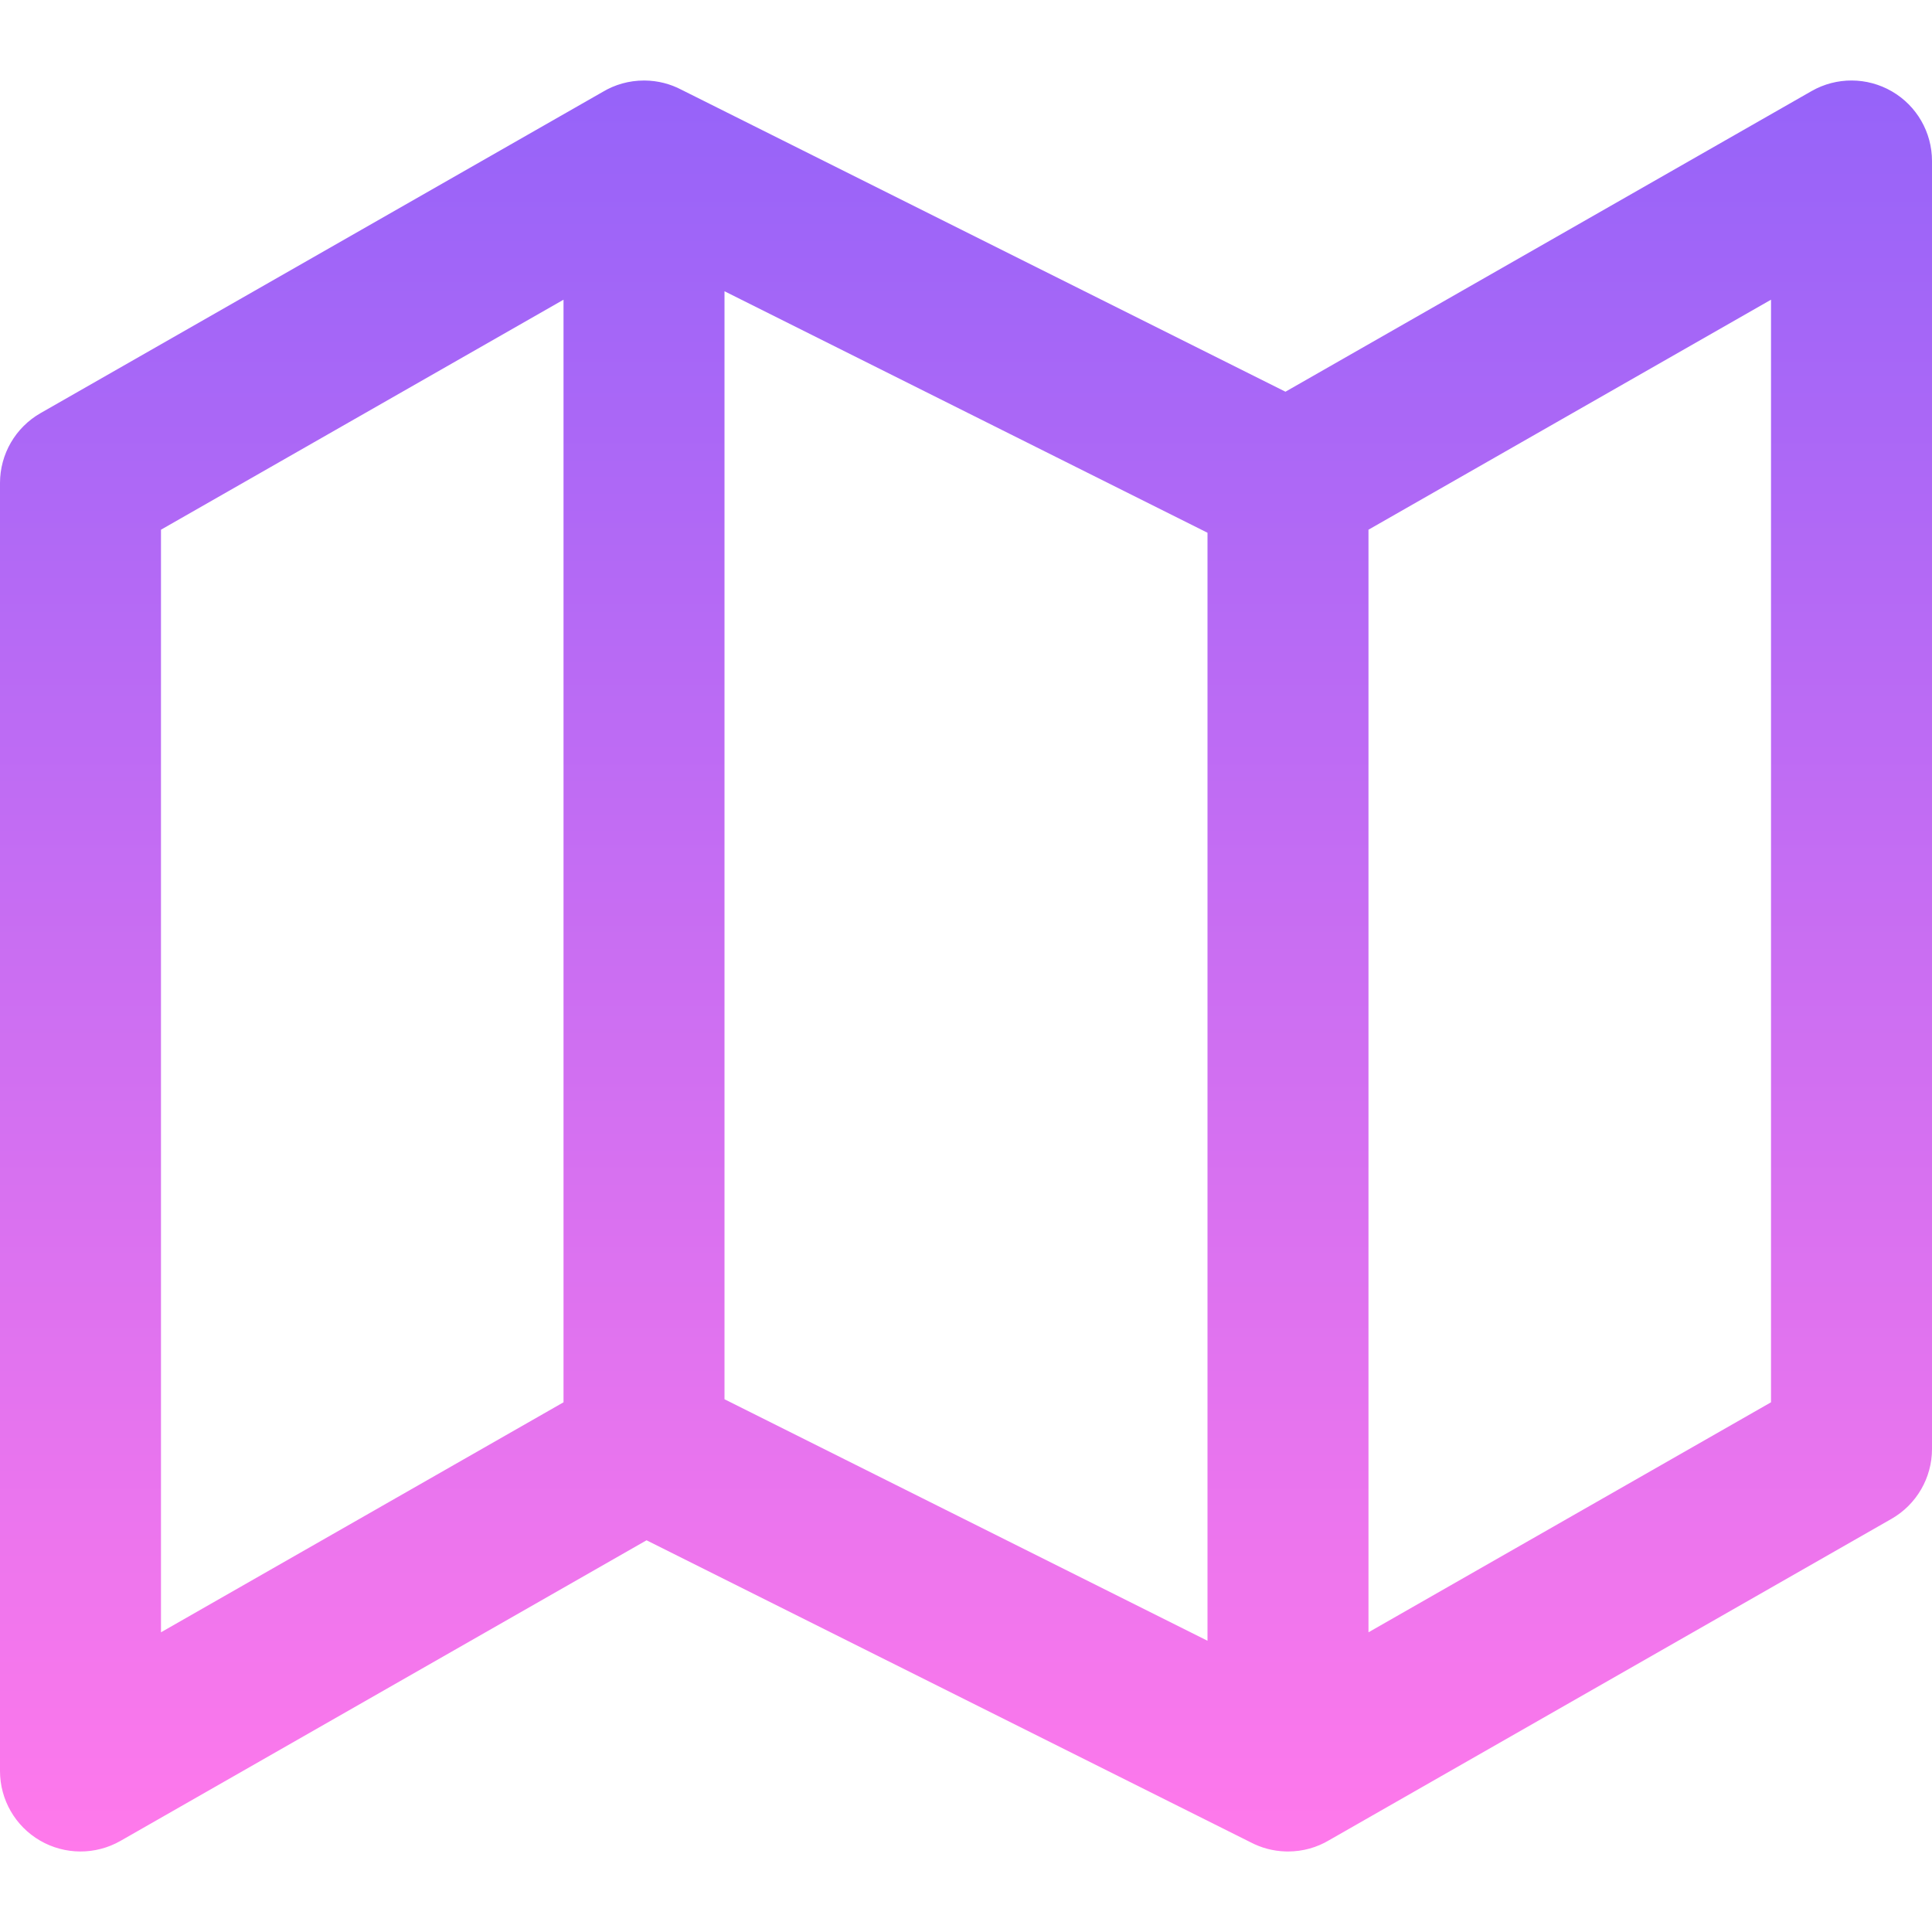 <svg width="40" height="40" viewBox="0 0 40 40" fill="none" xmlns="http://www.w3.org/2000/svg">
<g id="icon-map">
<path id="Shape" fill-rule="evenodd" clip-rule="evenodd" d="M13.333 1.667C13.022 1.667 12.73 1.752 12.481 1.901L0.84 8.553C0.32 8.85 0 9.402 0 10V36.667C0 37.261 0.316 37.81 0.83 38.108C1.344 38.406 1.978 38.408 2.494 38.114L13.386 31.89L25.891 38.142C26.108 38.256 26.352 38.324 26.611 38.332C26.63 38.333 26.648 38.333 26.667 38.333C26.978 38.333 27.27 38.248 27.519 38.099L39.16 31.447C39.679 31.15 40 30.598 40 30V3.333C40 2.739 39.684 2.19 39.17 1.892C38.656 1.594 38.022 1.591 37.506 1.886L26.614 8.11L14.109 1.858C13.881 1.738 13.622 1.669 13.347 1.667L13.333 1.667ZM28.333 33.795L36.667 29.033V6.205L28.333 10.967V33.795ZM25 11.03L15 6.03V28.97L25 33.97V11.03ZM3.333 10.967L11.667 6.205V29.033L3.333 33.795V10.967Z" fill="url(#paint0_linear_647_1420)"/>
</g>
<defs>
<linearGradient id="paint0_linear_647_1420" x1="20" y1="1.667" x2="20" y2="38.333" gradientUnits="userSpaceOnUse">
<stop stop-color="#9663F9"/>
<stop offset="1" stop-color="#FF79EB"/>
</linearGradient>
</defs>
</svg>
